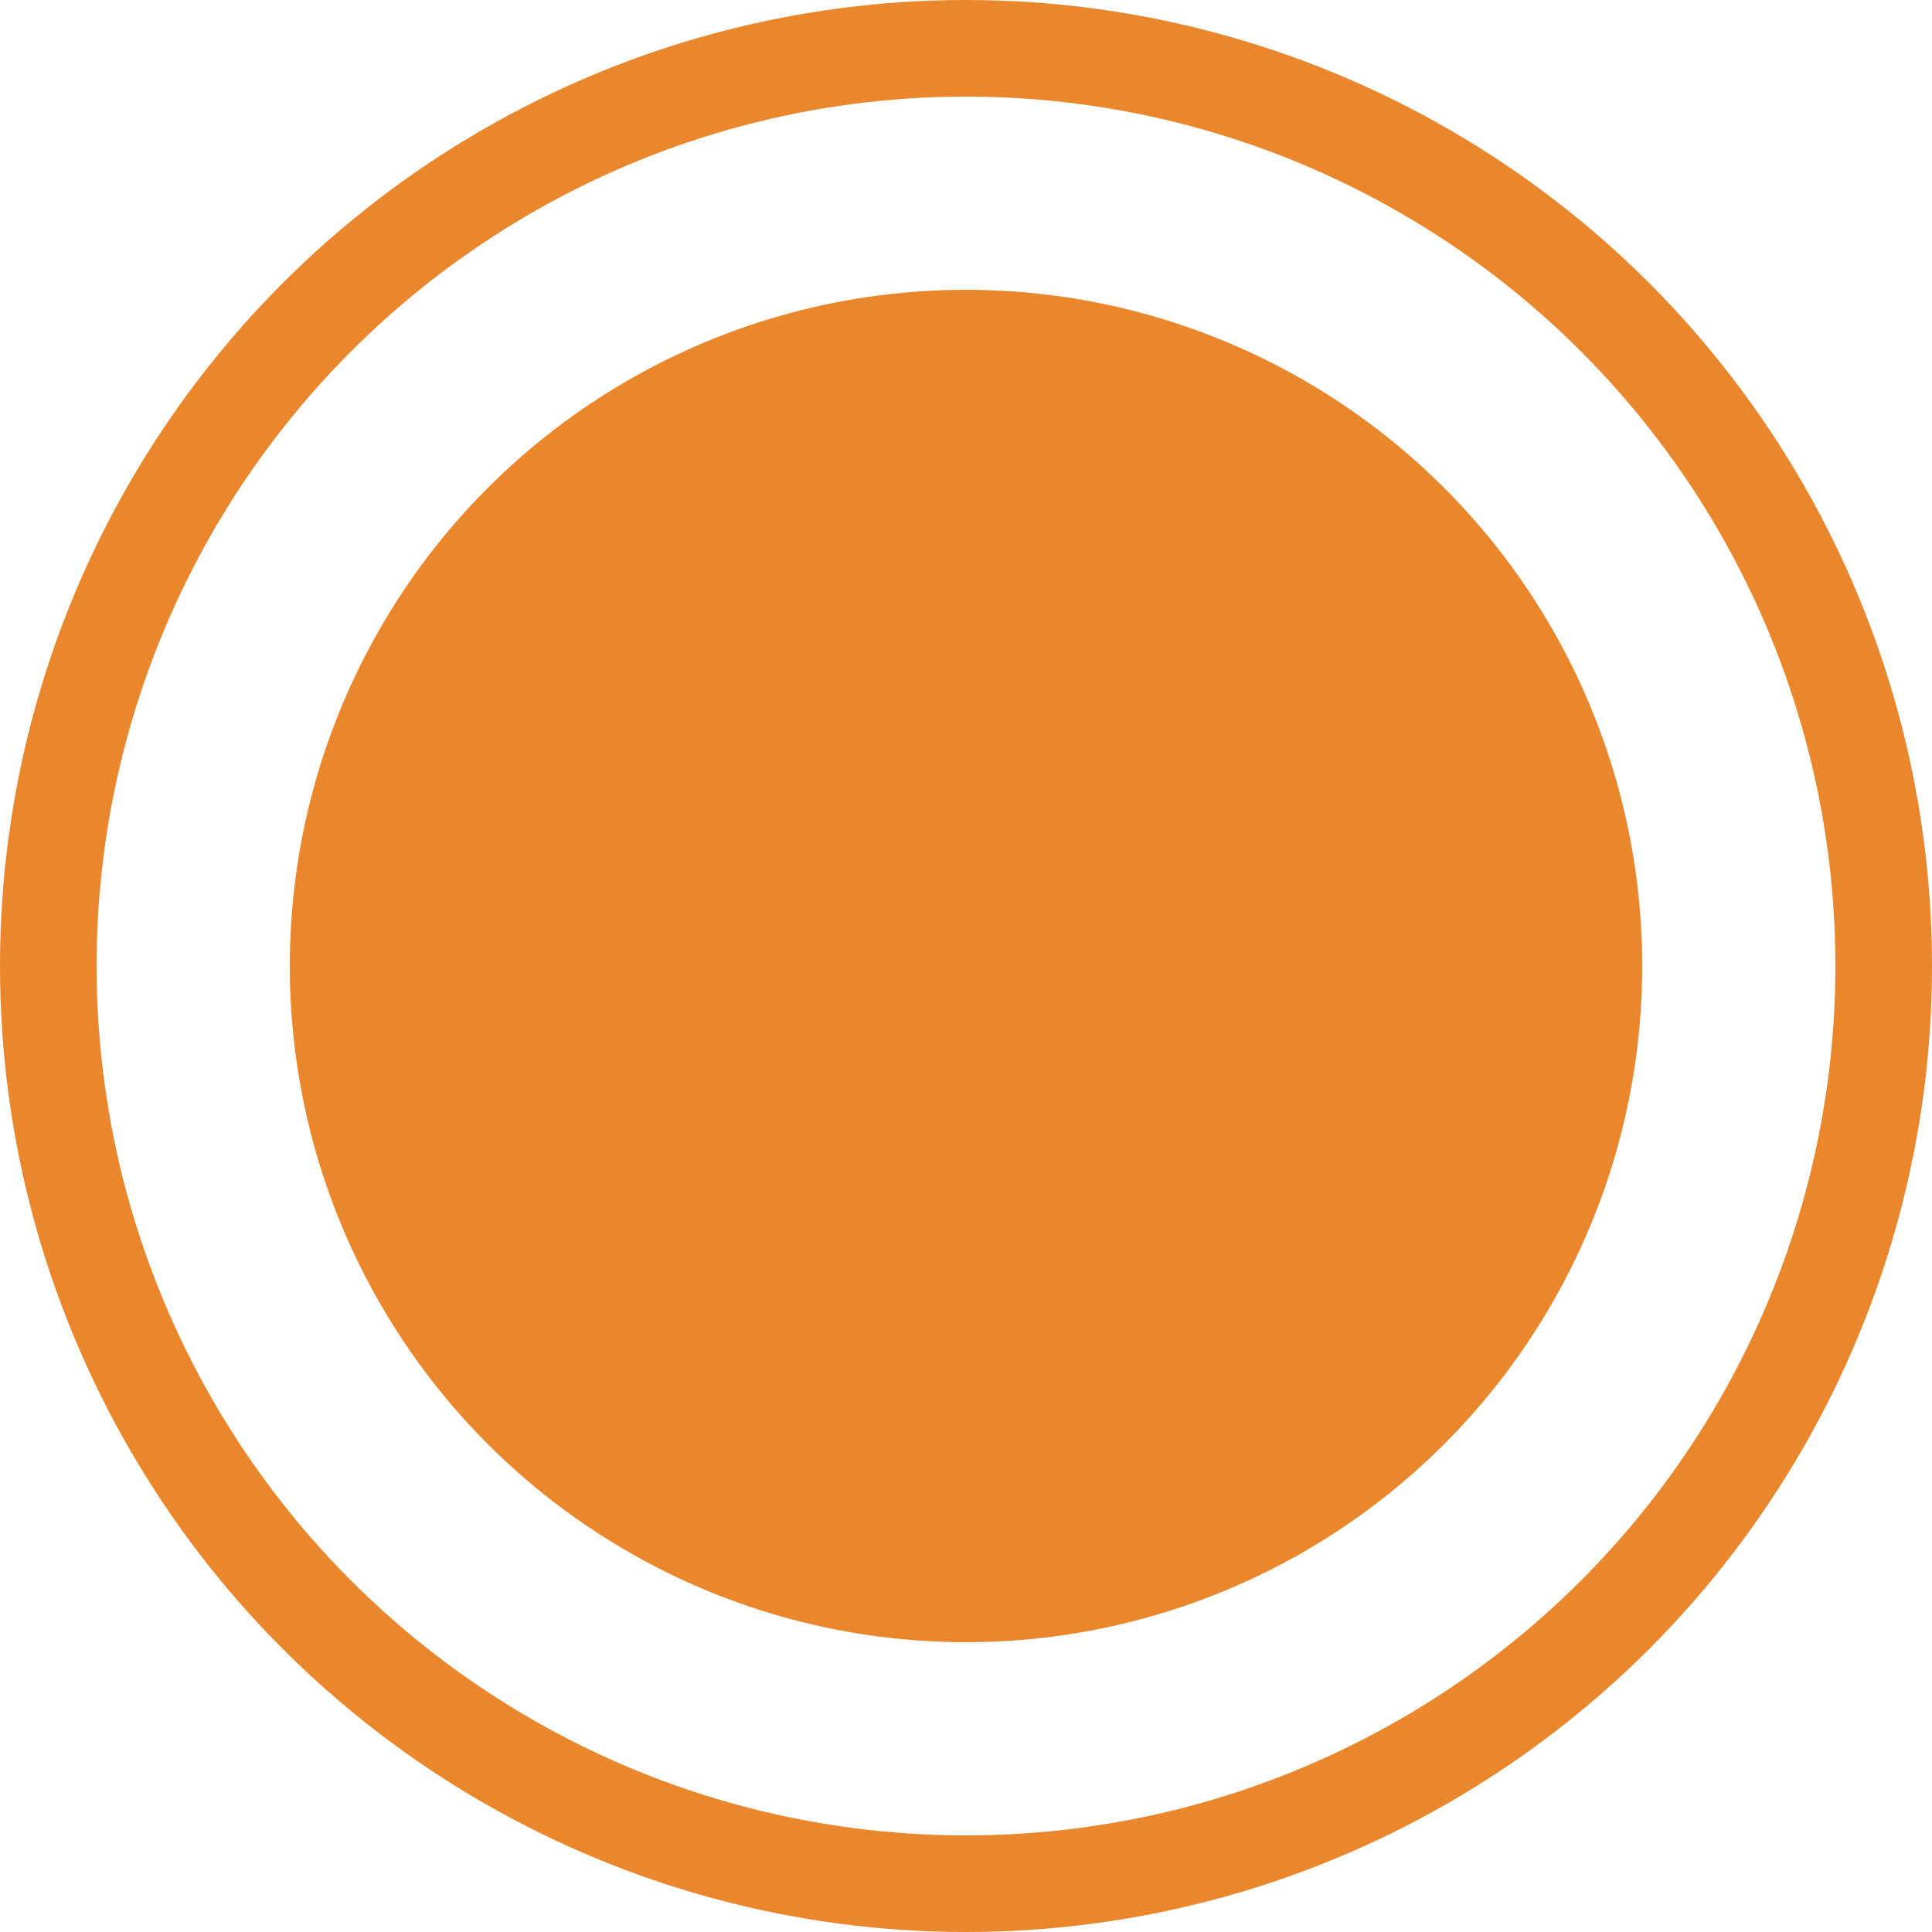 <svg width="20" height="20" viewBox="0 0 20 20" fill="none" xmlns="http://www.w3.org/2000/svg">
<g id="Group 33">
<circle id="Ellipse 10" cx="10" cy="10" r="9.5" stroke="#EA872D"/>
<circle id="Ellipse 11" cx="10" cy="10" r="7" fill="#EA872D"/>
</g>
</svg>
